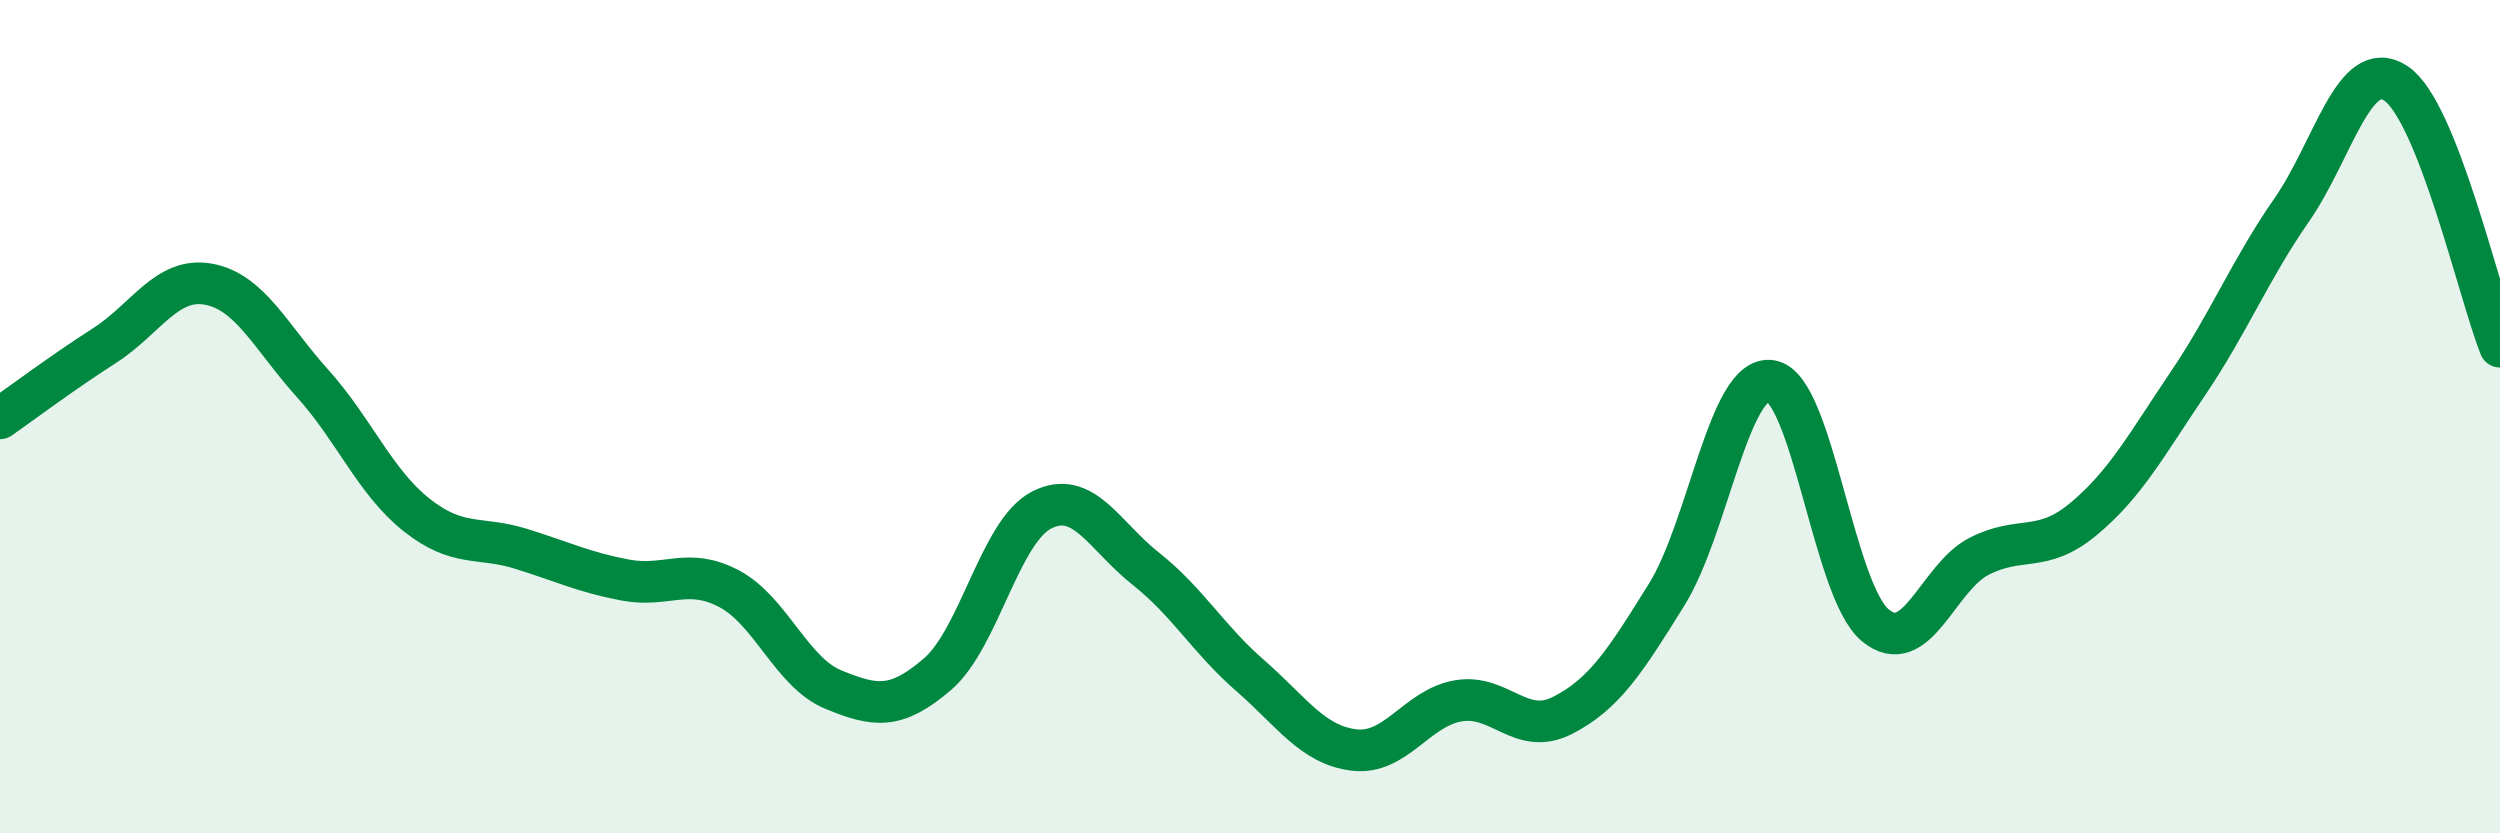 
    <svg width="60" height="20" viewBox="0 0 60 20" xmlns="http://www.w3.org/2000/svg">
      <path
        d="M 0,10.04 C 0.5,9.69 1.5,8.94 2.5,8.3 C 3.5,7.66 4,6.64 5,6.82 C 6,7 6.5,8.09 7.5,9.2 C 8.5,10.31 9,11.57 10,12.36 C 11,13.15 11.5,12.86 12.5,13.17 C 13.5,13.48 14,13.73 15,13.92 C 16,14.11 16.5,13.6 17.5,14.13 C 18.5,14.66 19,16.14 20,16.55 C 21,16.96 21.5,17.04 22.5,16.18 C 23.5,15.32 24,12.75 25,12.24 C 26,11.73 26.5,12.86 27.5,13.65 C 28.5,14.44 29,15.34 30,16.21 C 31,17.08 31.5,17.88 32.5,18 C 33.5,18.12 34,16.99 35,16.82 C 36,16.65 36.5,17.68 37.5,17.17 C 38.5,16.66 39,15.88 40,14.27 C 41,12.66 41.5,8.99 42.5,9.14 C 43.5,9.29 44,14.16 45,15 C 46,15.84 46.5,13.86 47.5,13.35 C 48.5,12.84 49,13.29 50,12.46 C 51,11.63 51.5,10.7 52.5,9.22 C 53.5,7.74 54,6.48 55,5.04 C 56,3.6 56.5,1.34 57.5,2 C 58.5,2.66 59.5,7.06 60,8.32L60 20L0 20Z"
        fill="#008740"
        opacity="0.1"
        stroke-linecap="round"
        stroke-linejoin="round"
      />
      <path
        d="M 0,10.04 C 0.5,9.69 1.5,8.94 2.5,8.3 C 3.5,7.66 4,6.64 5,6.82 C 6,7 6.5,8.09 7.5,9.2 C 8.5,10.31 9,11.57 10,12.36 C 11,13.15 11.5,12.86 12.5,13.17 C 13.5,13.48 14,13.73 15,13.92 C 16,14.11 16.5,13.6 17.5,14.13 C 18.5,14.66 19,16.14 20,16.55 C 21,16.96 21.5,17.04 22.5,16.18 C 23.5,15.32 24,12.75 25,12.24 C 26,11.73 26.5,12.86 27.5,13.65 C 28.5,14.44 29,15.34 30,16.21 C 31,17.08 31.5,17.88 32.5,18 C 33.5,18.12 34,16.99 35,16.82 C 36,16.65 36.5,17.68 37.5,17.17 C 38.5,16.66 39,15.88 40,14.27 C 41,12.66 41.5,8.99 42.5,9.14 C 43.5,9.29 44,14.16 45,15 C 46,15.84 46.5,13.86 47.5,13.35 C 48.5,12.84 49,13.29 50,12.46 C 51,11.63 51.5,10.7 52.5,9.22 C 53.5,7.74 54,6.48 55,5.04 C 56,3.6 56.5,1.34 57.5,2 C 58.5,2.66 59.5,7.06 60,8.32"
        stroke="#008740"
        stroke-width="1"
        fill="none"
        stroke-linecap="round"
        stroke-linejoin="round"
      />
    </svg>
  
